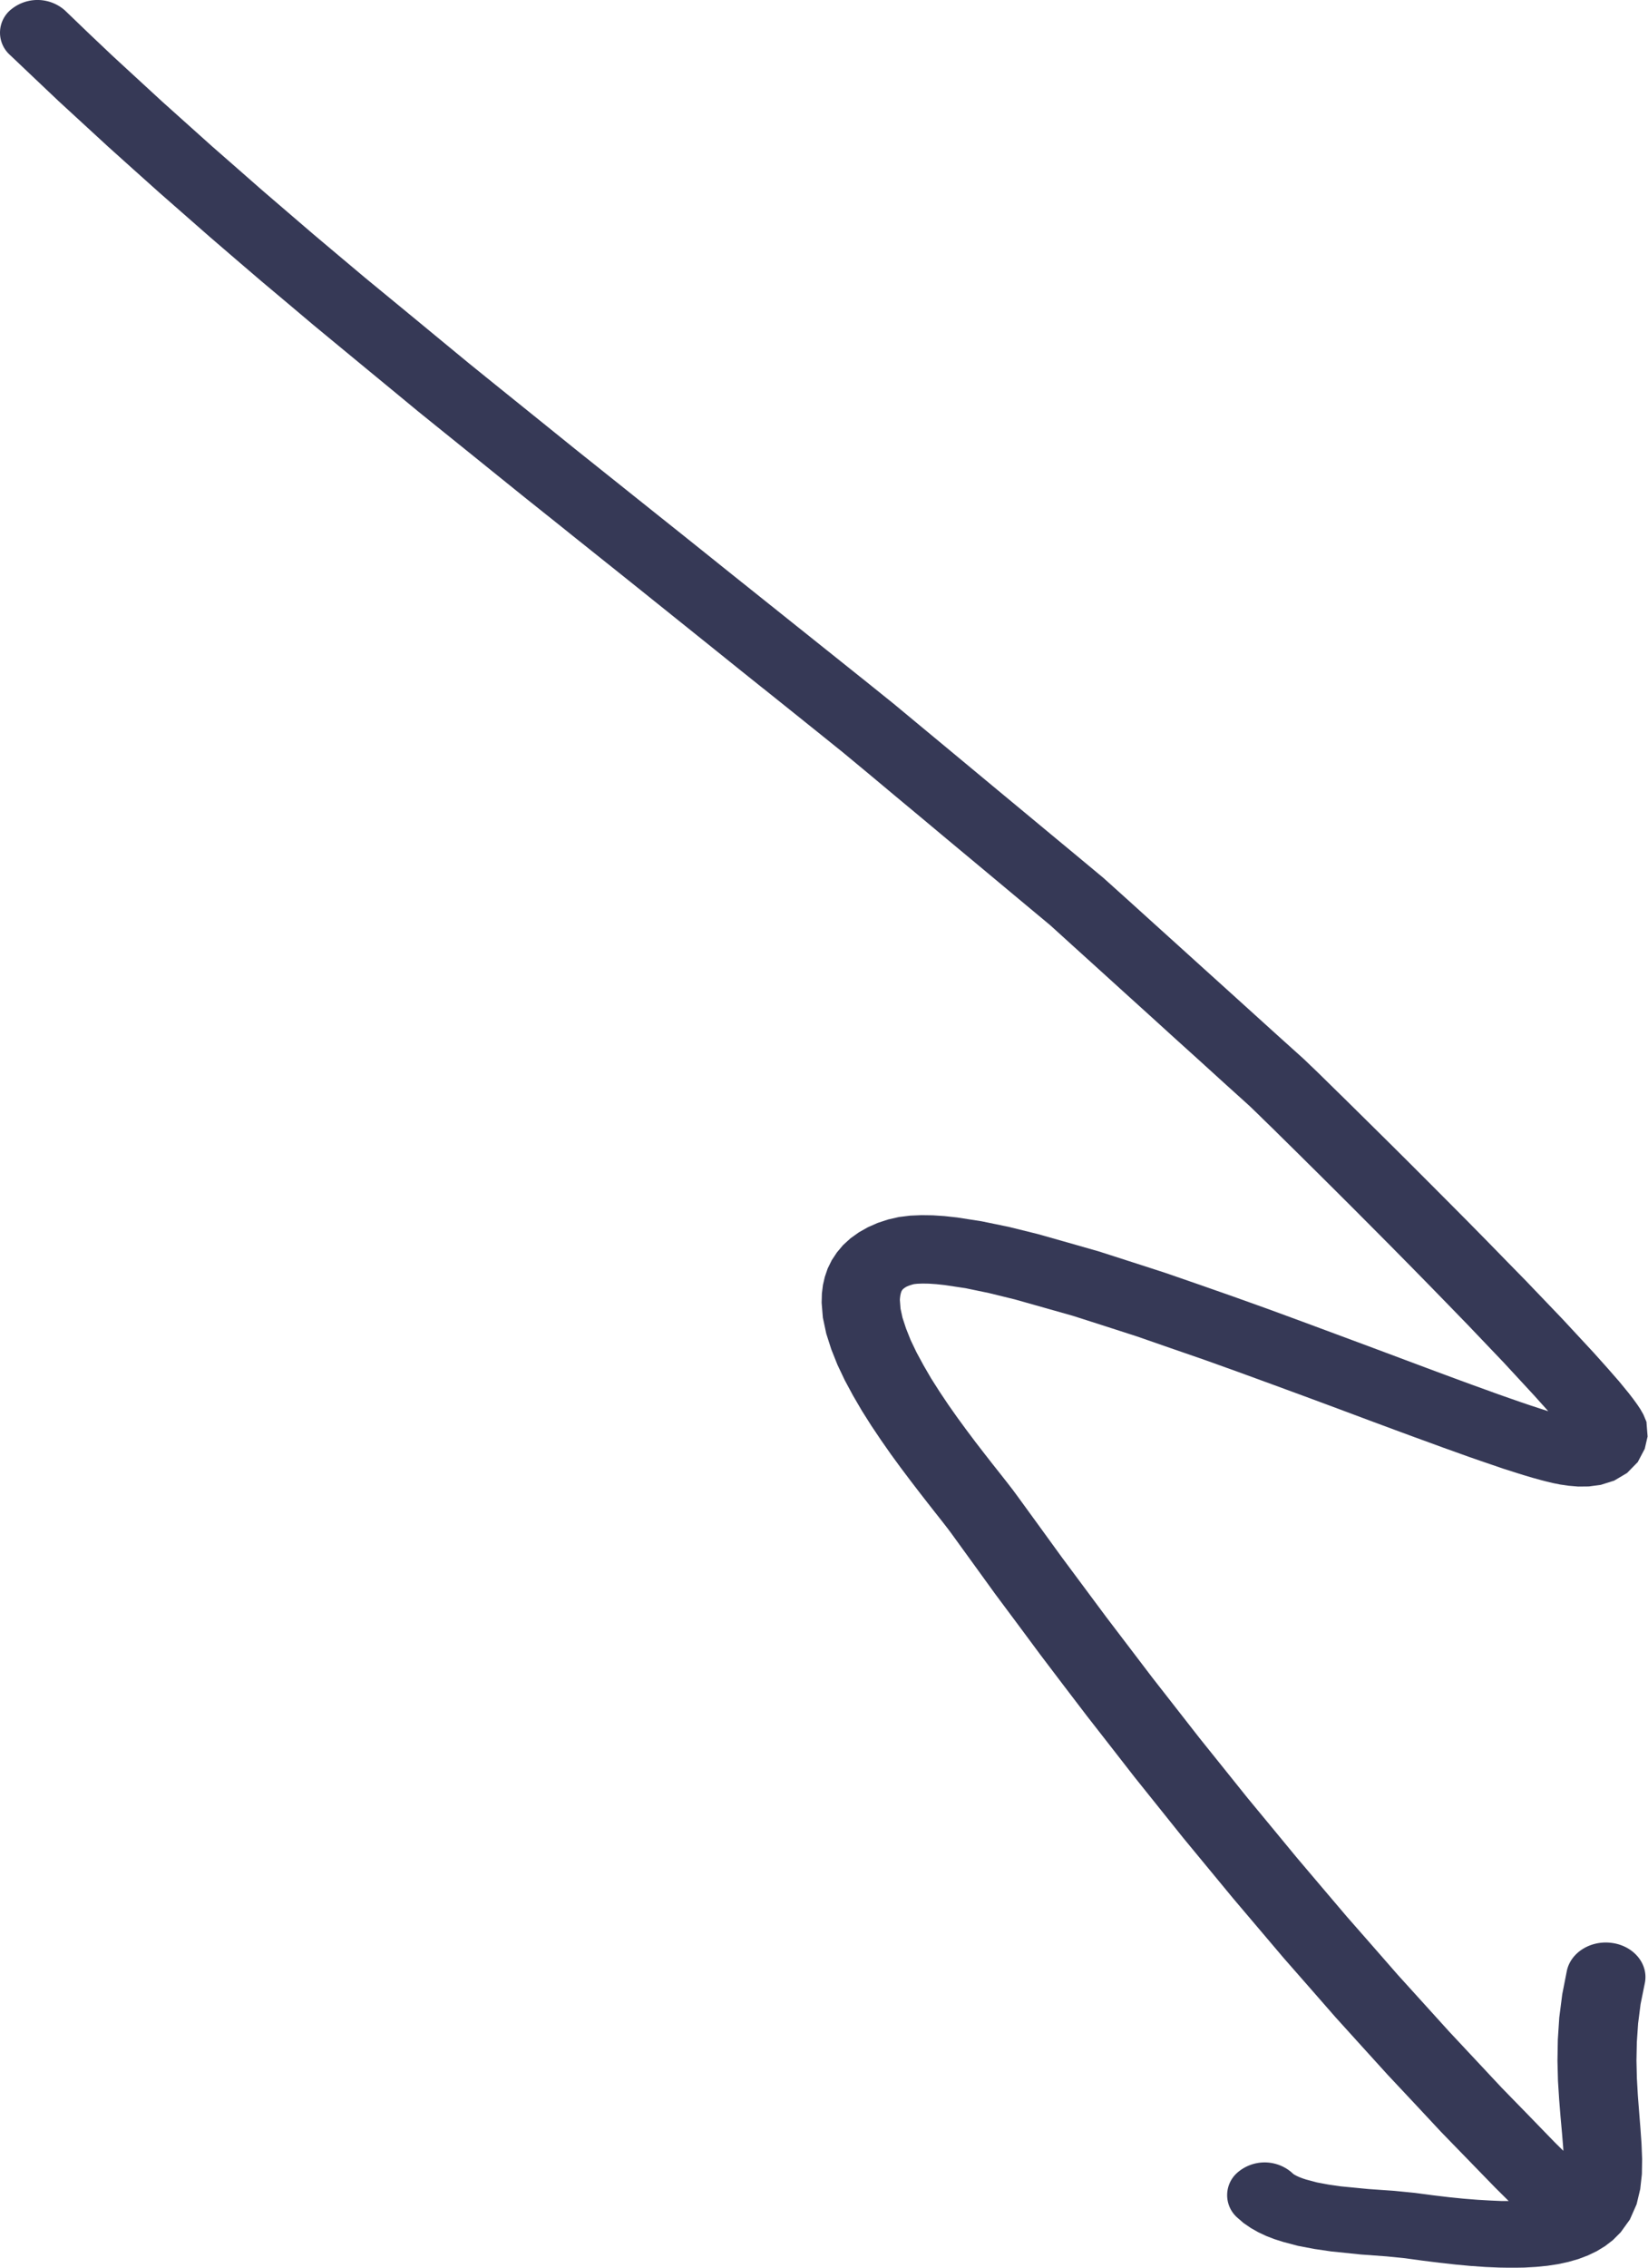 <svg xmlns="http://www.w3.org/2000/svg" width="32" height="44" fill="none"><g clip-path="url(#a)"><path fill="#363956" d="m14.82 13.358.516.413.515.413.51.41.502.416.505.422.506.421.505.422.506.421.505.421.506.422.495.412.473.429.485.439.484.439.484.438.484.44.485.438.484.44.483.436.04.038.064.062.077.074.087.086.1.097.11.107.117.116.128.126.136.134.144.142.151.15.157.155.332.33.352.351.367.368.376.378.381.386.382.389.374.384.372.383.693.726.594.642.248.276.028.032-.146-.047-.184-.06-.201-.068-.215-.075-.228-.08-.24-.087-.252-.091-.262-.096-.273-.101-.28-.104-.588-.22-.615-.23-.638-.237-.652-.242-.664-.244-.67-.24-.662-.232-.668-.231-.64-.207-.647-.208-.595-.17-.594-.168-.563-.139-.525-.108-.475-.074-.246-.027-.228-.015-.22-.003-.217.009-.22.027-.21.048-.204.067-.19.084-.175.099-.16.114-.146.133-.12.143-.1.151-.079.161-.055.161-.037.16-.02.163-.005.179.024.29.066.31.097.303.12.301.143.301.16.297.171.293.182.288.188.28.19.272.19.26.186.247.177.231.165.212.149.19.131.166.105.135.077.103.424.585.427.59.44.59.44.593.45.593.452.592.462.592.461.592.473.59.472.589.483.585.483.585.492.58.492.58.501.571.501.573.51.563.51.562.518.552.517.554.525.54.525.54.262.26h-.137l-.222-.01-.243-.014-.267-.021-.287-.029-.31-.037-.355-.047-.406-.04-.5-.035-.534-.052-.237-.034-.225-.042-.21-.056-.067-.022-.068-.026-.054-.025-.04-.022-.021-.014-.041-.037a.805.805 0 0 0-1.03 0 .58.58 0 0 0 0 .898l.103.09.146.1.147.083.15.07.155.06.169.054.294.078.316.06.32.047.58.06.504.037.35.035.335.046.335.042.316.035.3.028.283.02.266.011.253.004.24-.004.227-.013.218-.022.209-.032.198-.043.192-.055.185-.07.173-.083.161-.098.15-.115.154-.154.178-.247.131-.297.07-.293.032-.29.005-.293-.012-.297-.021-.302-.025-.313-.025-.323-.019-.333-.008-.343.007-.356.025-.365.048-.375.083-.41c.073-.364-.208-.712-.626-.775-.418-.064-.817.181-.89.546l-.088.448-.058.452-.028.43-.007.41.01.389.023.362.027.338.028.31.023.28.003.067-.166-.164-.515-.531-.517-.53-.509-.544-.509-.544-.502-.554-.502-.554-.493-.564-.494-.563-.486-.572-.485-.572-.477-.578-.477-.577-.467-.582-.468-.583-.457-.585-.457-.585-.446-.586-.447-.587-.435-.585-.435-.585-.423-.583-.427-.587-.093-.126-.116-.15-.133-.169-.148-.187-.16-.205-.17-.22-.175-.233-.178-.243-.176-.25-.17-.254-.163-.256-.148-.255-.135-.249-.114-.238-.09-.226-.068-.207-.039-.178-.013-.17.003-.04.006-.047.009-.04.01-.031.009-.02.012-.017.012-.014.013-.011.023-.017.033-.02.045-.019.061-.02.038-.01.064-.007.1-.004.124.002.148.01.158.017.407.061.453.094.502.123.567.16.565.16.619.198.623.201.65.226.654.226.658.236.657.24.648.238.636.236.615.23.588.218.285.105.275.1.267.098.258.092.247.089.236.082.226.077.213.073.201.064.19.06.179.053.16.044.104.027.124.03.144.029.164.024.188.016.207-.002.232-.031.26-.082.25-.148.208-.212.136-.258.055-.238-.022-.285-.06-.143-.06-.105-.065-.097-.073-.1-.085-.11-.185-.226-.23-.263-.265-.296-.607-.654-.703-.734-.38-.388-.377-.386-.386-.392-.386-.388-.379-.38-.37-.37-.354-.352-.334-.33-.16-.158-.152-.15-.145-.143-.137-.135-.129-.126-.12-.118-.11-.108-.1-.098-.09-.087-.08-.076-.067-.065-.066-.063-.487-.438-.484-.438-.484-.438-.485-.438-.484-.438-.485-.438-.484-.438-.497-.447-.517-.43-.507-.42-.506-.42-.507-.42-.507-.421-.506-.42-.507-.42-.512-.425-.52-.418-.517-.413-.516-.412-.516-.412-.516-.412-.516-.412-.517-.414-.516-.413-.517-.412-.516-.412-.516-.412-.515-.411-.513-.414-.514-.414-.514-.414-.51-.412-.505-.416-.508-.419-.508-.418-.506-.416-.5-.42-.5-.421-.494-.424-.495-.425-.489-.429-.489-.428-.483-.433-.483-.433-.476-.438-.476-.438L1.727.65 1.264.205A.804.804 0 0 0 .235.168a.58.58 0 0 0-.042.898l.471.447.475.45.483.444.483.444.49.44.488.437.495.434.495.434.5.43.5.428.505.424.505.426.51.421.508.419.508.418.51.421.517.417.514.414.513.414.515.415.518.413.516.413.516.412.516.412.515.413.515.413.515.413.515.414.516.413v-.001Z"/></g><defs><clipPath id="a"><path fill="#fff" d="M0 0h32v44H0z"/></clipPath></defs></svg>